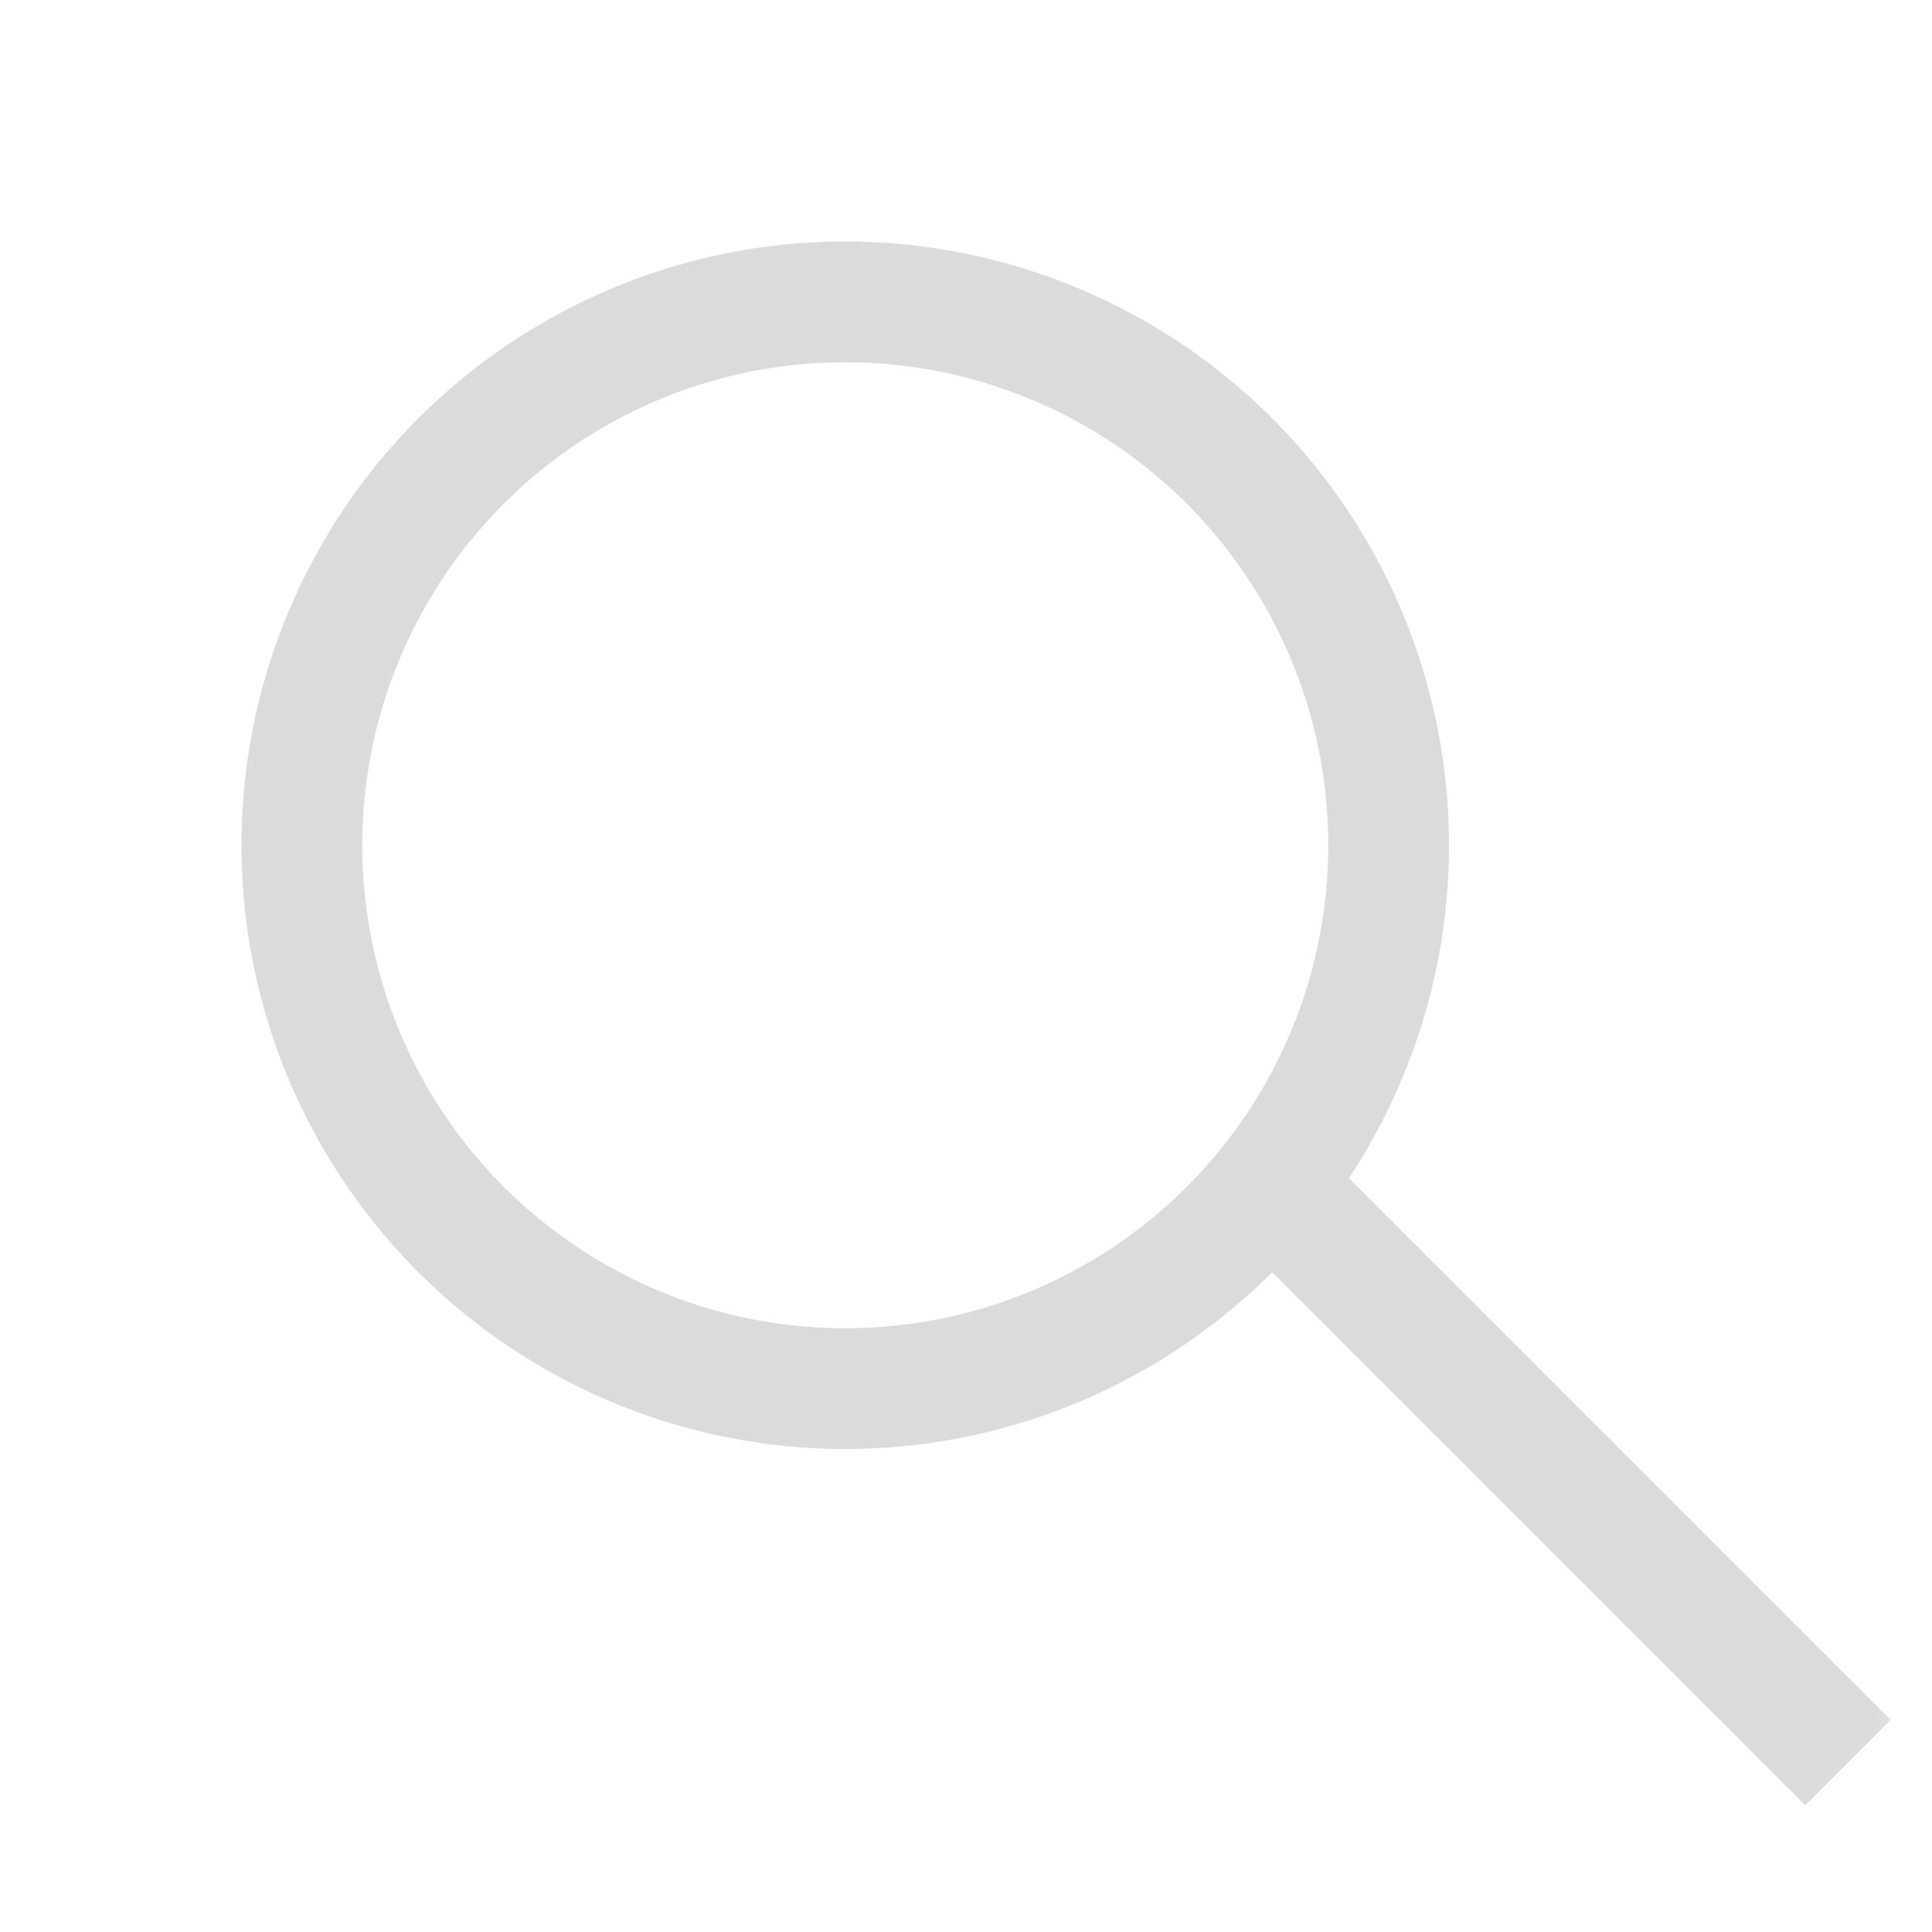 <svg fill="none" height="16" viewBox="0 0 16 16" width="16" xmlns="http://www.w3.org/2000/svg" xmlns:xlink="http://www.w3.org/1999/xlink"><mask id="a" height="16" maskUnits="userSpaceOnUse" width="16" x="0" y="0"><path d="m0 0h16v16h-16z" fill="#c4c4c4"/></mask><g mask="url(#a)" stroke="#dbdbdb"><circle cx="7" cy="7" r="4.5"/><path d="m10.354 9.646 4.95 4.95"/></g></svg>